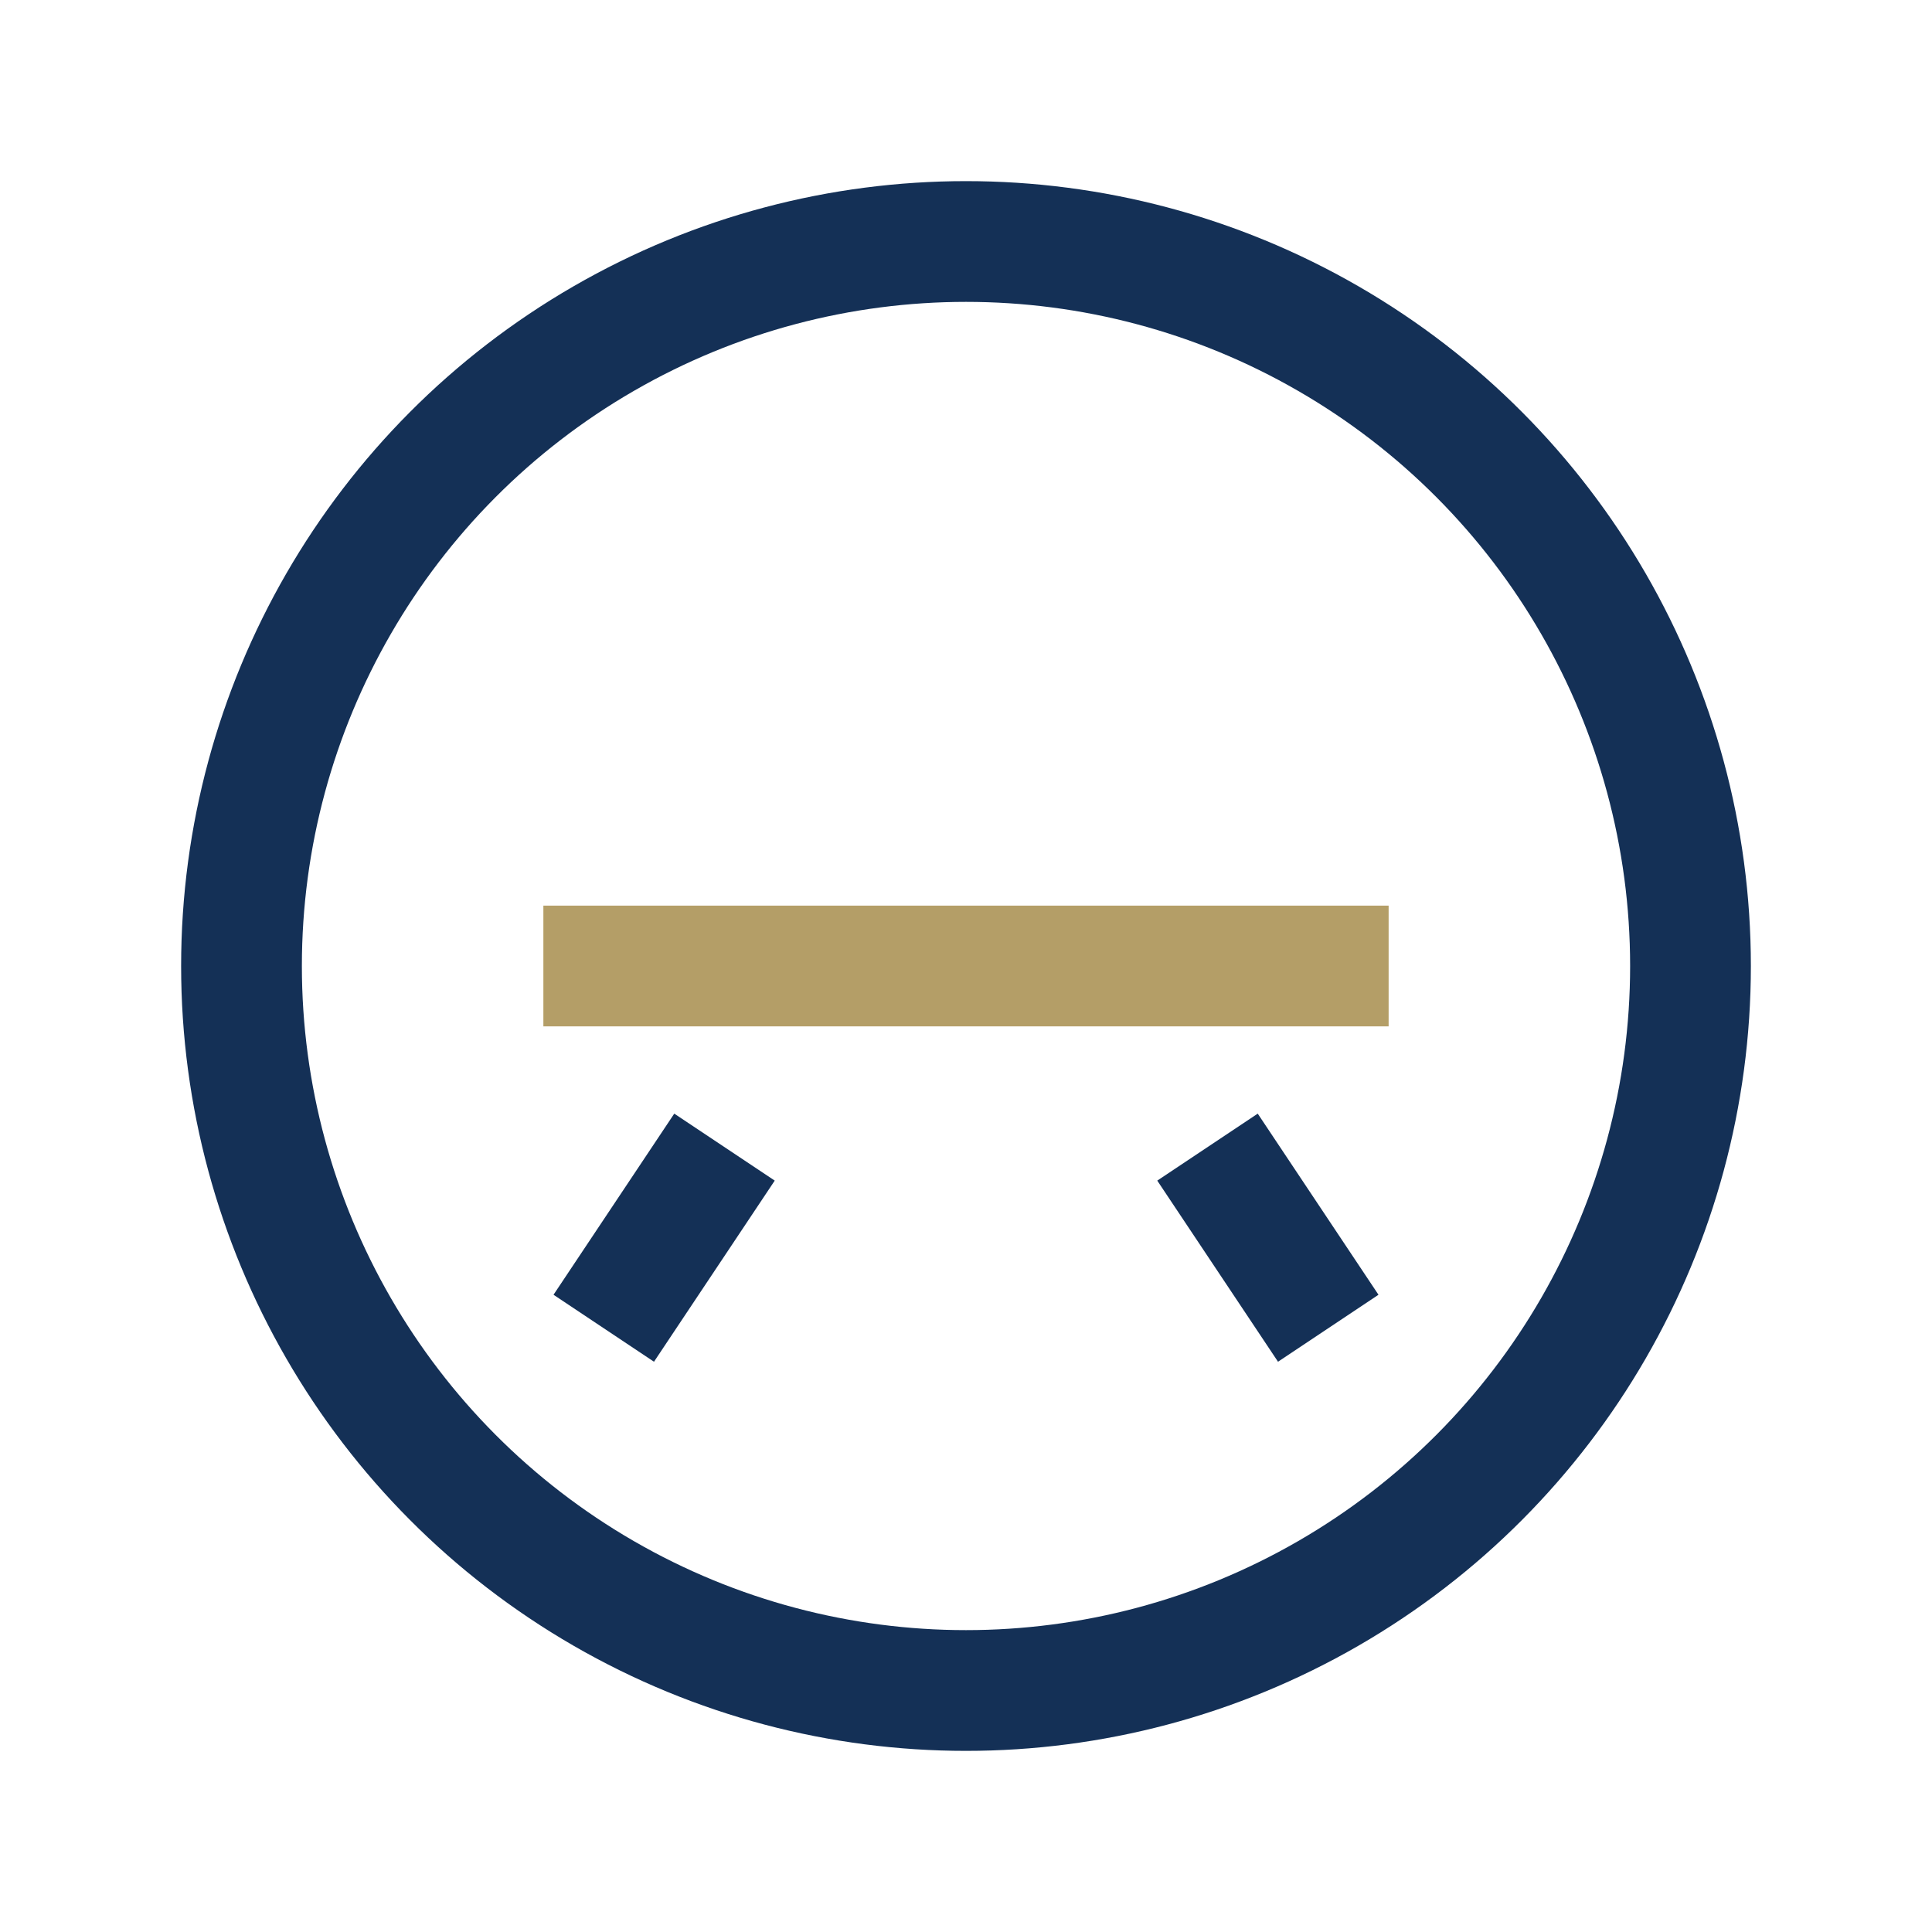 <?xml version="1.0" encoding="UTF-8"?>
<svg xmlns="http://www.w3.org/2000/svg" width="32" height="32" viewBox="0 0 32 32"><circle cx="16" cy="16" r="12" fill="none" stroke="#143056" stroke-width="2"/><path d="M9 16h14" stroke="#B49E67" stroke-width="2"/><path d="M12 19l-2 3M20 19l2 3" stroke="#143056" stroke-width="2"/></svg>